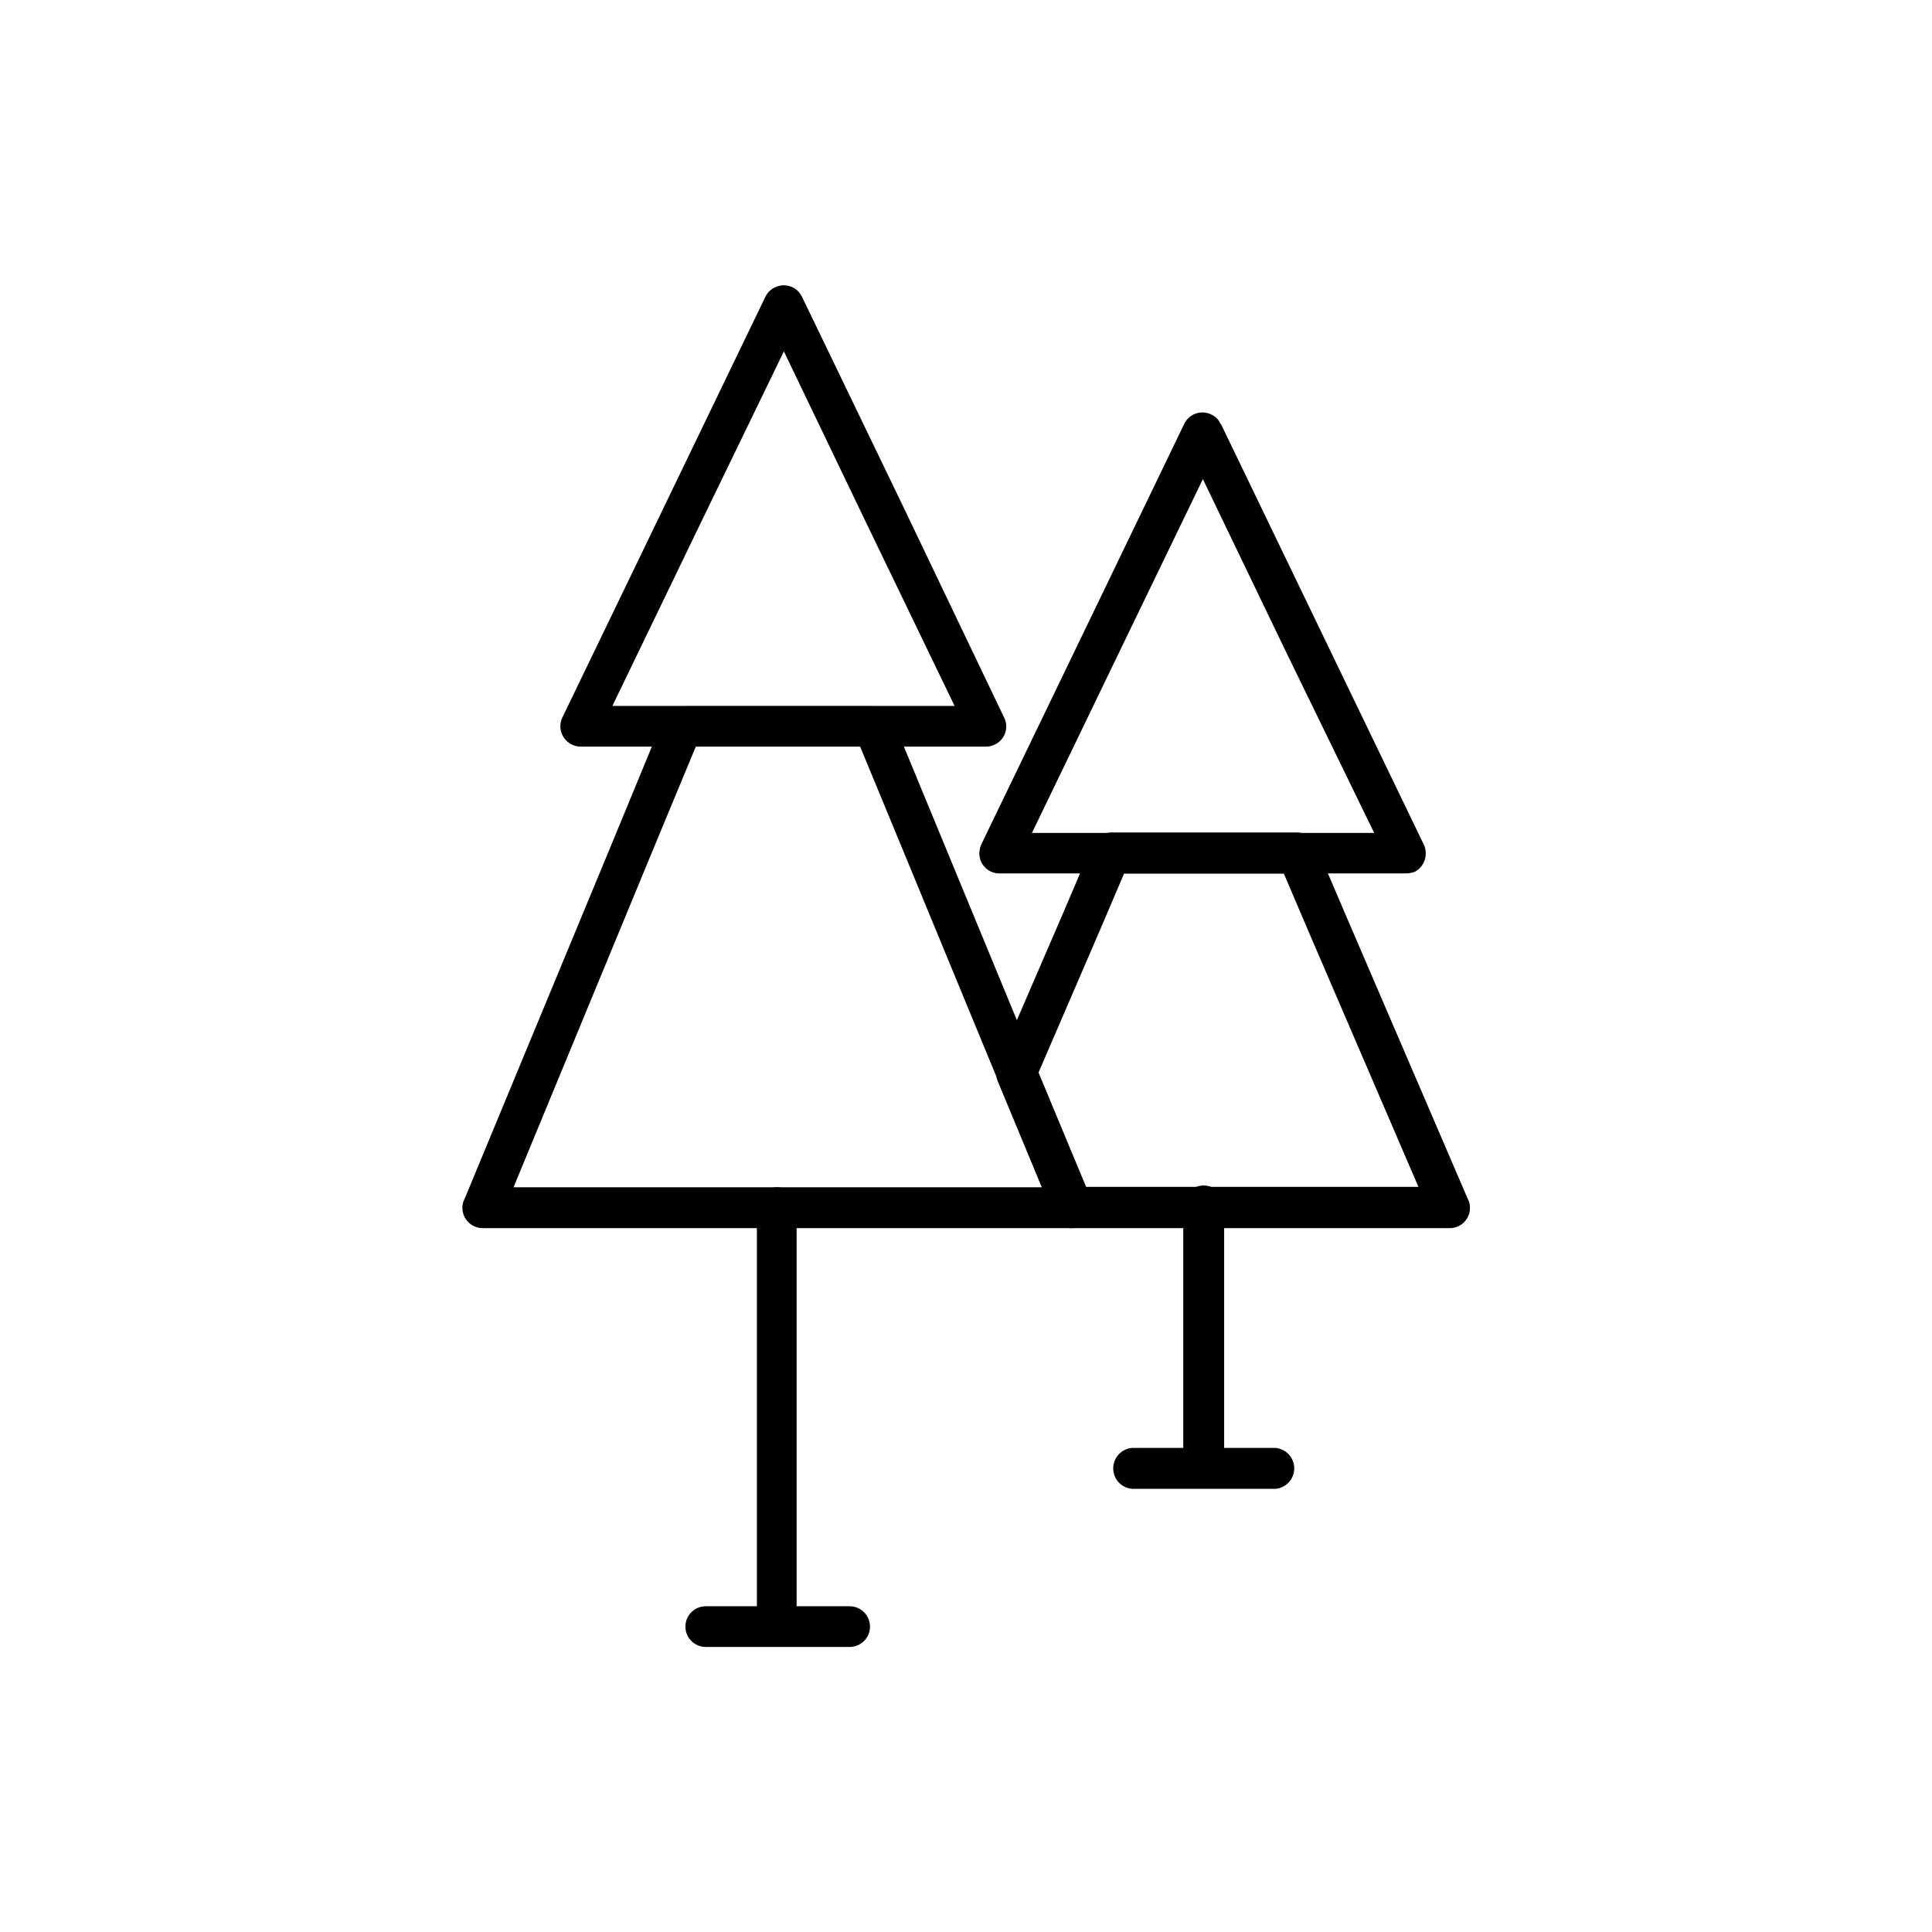 <?xml version="1.0" encoding="UTF-8"?>
<!-- Uploaded to: ICON Repo, www.svgrepo.com, Generator: ICON Repo Mixer Tools -->
<svg fill="#000000" width="800px" height="800px" version="1.1" viewBox="144 144 512 512" xmlns="http://www.w3.org/2000/svg">
 <g>
  <path d="m380.5 334.5 13.652 33.051 38.996 94.414c0.566 1.32 0.574 2.812 0.023 4.141s-1.613 2.375-2.945 2.91c-0.637 0.281-1.32 0.434-2.016 0.453h-156.18c-1.438 0.027-2.828-0.52-3.859-1.523-1.031-1.004-1.621-2.379-1.633-3.816-0.027-0.863 0.184-1.715 0.605-2.469l38.945-93.961 13.703-33.199c0.863-2.016 2.844-3.324 5.039-3.324h50.633c2.258 0.027 4.262 1.453 5.035 3.574zm3.727 37.082-12.344-29.875-43.426-0.004-12.395 29.875-35.969 87.059h140.06z"/>
  <path d="m441.91 375.46-6.449 15.113-16.273 37.734 12.645 30.23h88.07l-29.223-67.914-6.449-15.113-42.32-0.004zm-16.375 10.984 7.758-18.188 0.004-0.004c0.805-2.106 2.785-3.531 5.039-3.625h49.32c2.199-0.012 4.184 1.301 5.039 3.324l7.91 18.488 32.344 75.219c0.422 0.754 0.633 1.605 0.605 2.469 0 2.949-2.391 5.34-5.34 5.34h-99.957c-2.231 0.133-4.281-1.223-5.039-3.324l-14.812-35.621 0.004 0.004c-0.559-1.426-0.559-3.012 0-4.434z"/>
  <path d="m344.58 464.13c0-3.031 2.461-5.492 5.492-5.492 2.867 0.215 5.074 2.617 5.039 5.492v110.84c-0.02 2.824-2.219 5.156-5.039 5.34-2.93 0.031-5.356-2.266-5.492-5.191z"/>
  <path d="m457.58 464.13c-0.145-1.527 0.359-3.043 1.391-4.18s2.492-1.785 4.027-1.785 2.996 0.648 4.027 1.785 1.535 2.652 1.387 4.18v69.074c-0.266 2.789-2.613 4.918-5.414 4.918s-5.148-2.129-5.418-4.918z"/>
  <path d="m331.03 580.46c-2.977 0-5.391-2.414-5.391-5.391 0-2.981 2.414-5.394 5.391-5.394h38.137c2.981 0 5.391 2.414 5.391 5.394 0 2.977-2.41 5.391-5.391 5.391z"/>
  <path d="m443.93 538.55c-2.789-0.27-4.918-2.613-4.918-5.418 0-2.801 2.129-5.144 4.918-5.414h38.141c2.789 0.27 4.918 2.613 4.918 5.414 0 2.805-2.129 5.148-4.918 5.418z"/>
  <path d="m467.51 256.26 53.805 111.55 0.004-0.004c1.258 2.676 0.195 5.871-2.418 7.254-0.75 0.254-1.531 0.387-2.32 0.406h-107.71c-1.422 0.012-2.789-0.547-3.793-1.551-1.004-1.004-1.562-2.371-1.551-3.793 0.027-0.945 0.27-1.879 0.707-2.719l26.754-55.418 26.902-55.773c0.645-1.266 1.77-2.219 3.121-2.656 1.352-0.434 2.82-0.312 4.082 0.34 1.129 0.512 2 1.457 2.418 2.617zm17.281 60.457-22.016-45.746-22.117 45.746-23.176 48.012h90.688z"/>
  <path d="m356.47 222.51 26.902 55.77 26.703 55.824c0.66 1.27 0.773 2.754 0.316 4.113-0.453 1.359-1.441 2.473-2.734 3.09-0.719 0.367-1.512 0.559-2.316 0.555h-107.41c-3.004 0-5.441-2.438-5.441-5.441 0.02-0.918 0.262-1.816 0.707-2.621l26.754-55.418 26.902-55.773c1.328-2.644 4.531-3.742 7.203-2.469 1.07 0.516 1.93 1.387 2.418 2.469zm17.281 60.457-22.016-45.848-22.27 45.945-23.176 48.012h90.688z"/>
 </g>
</svg>